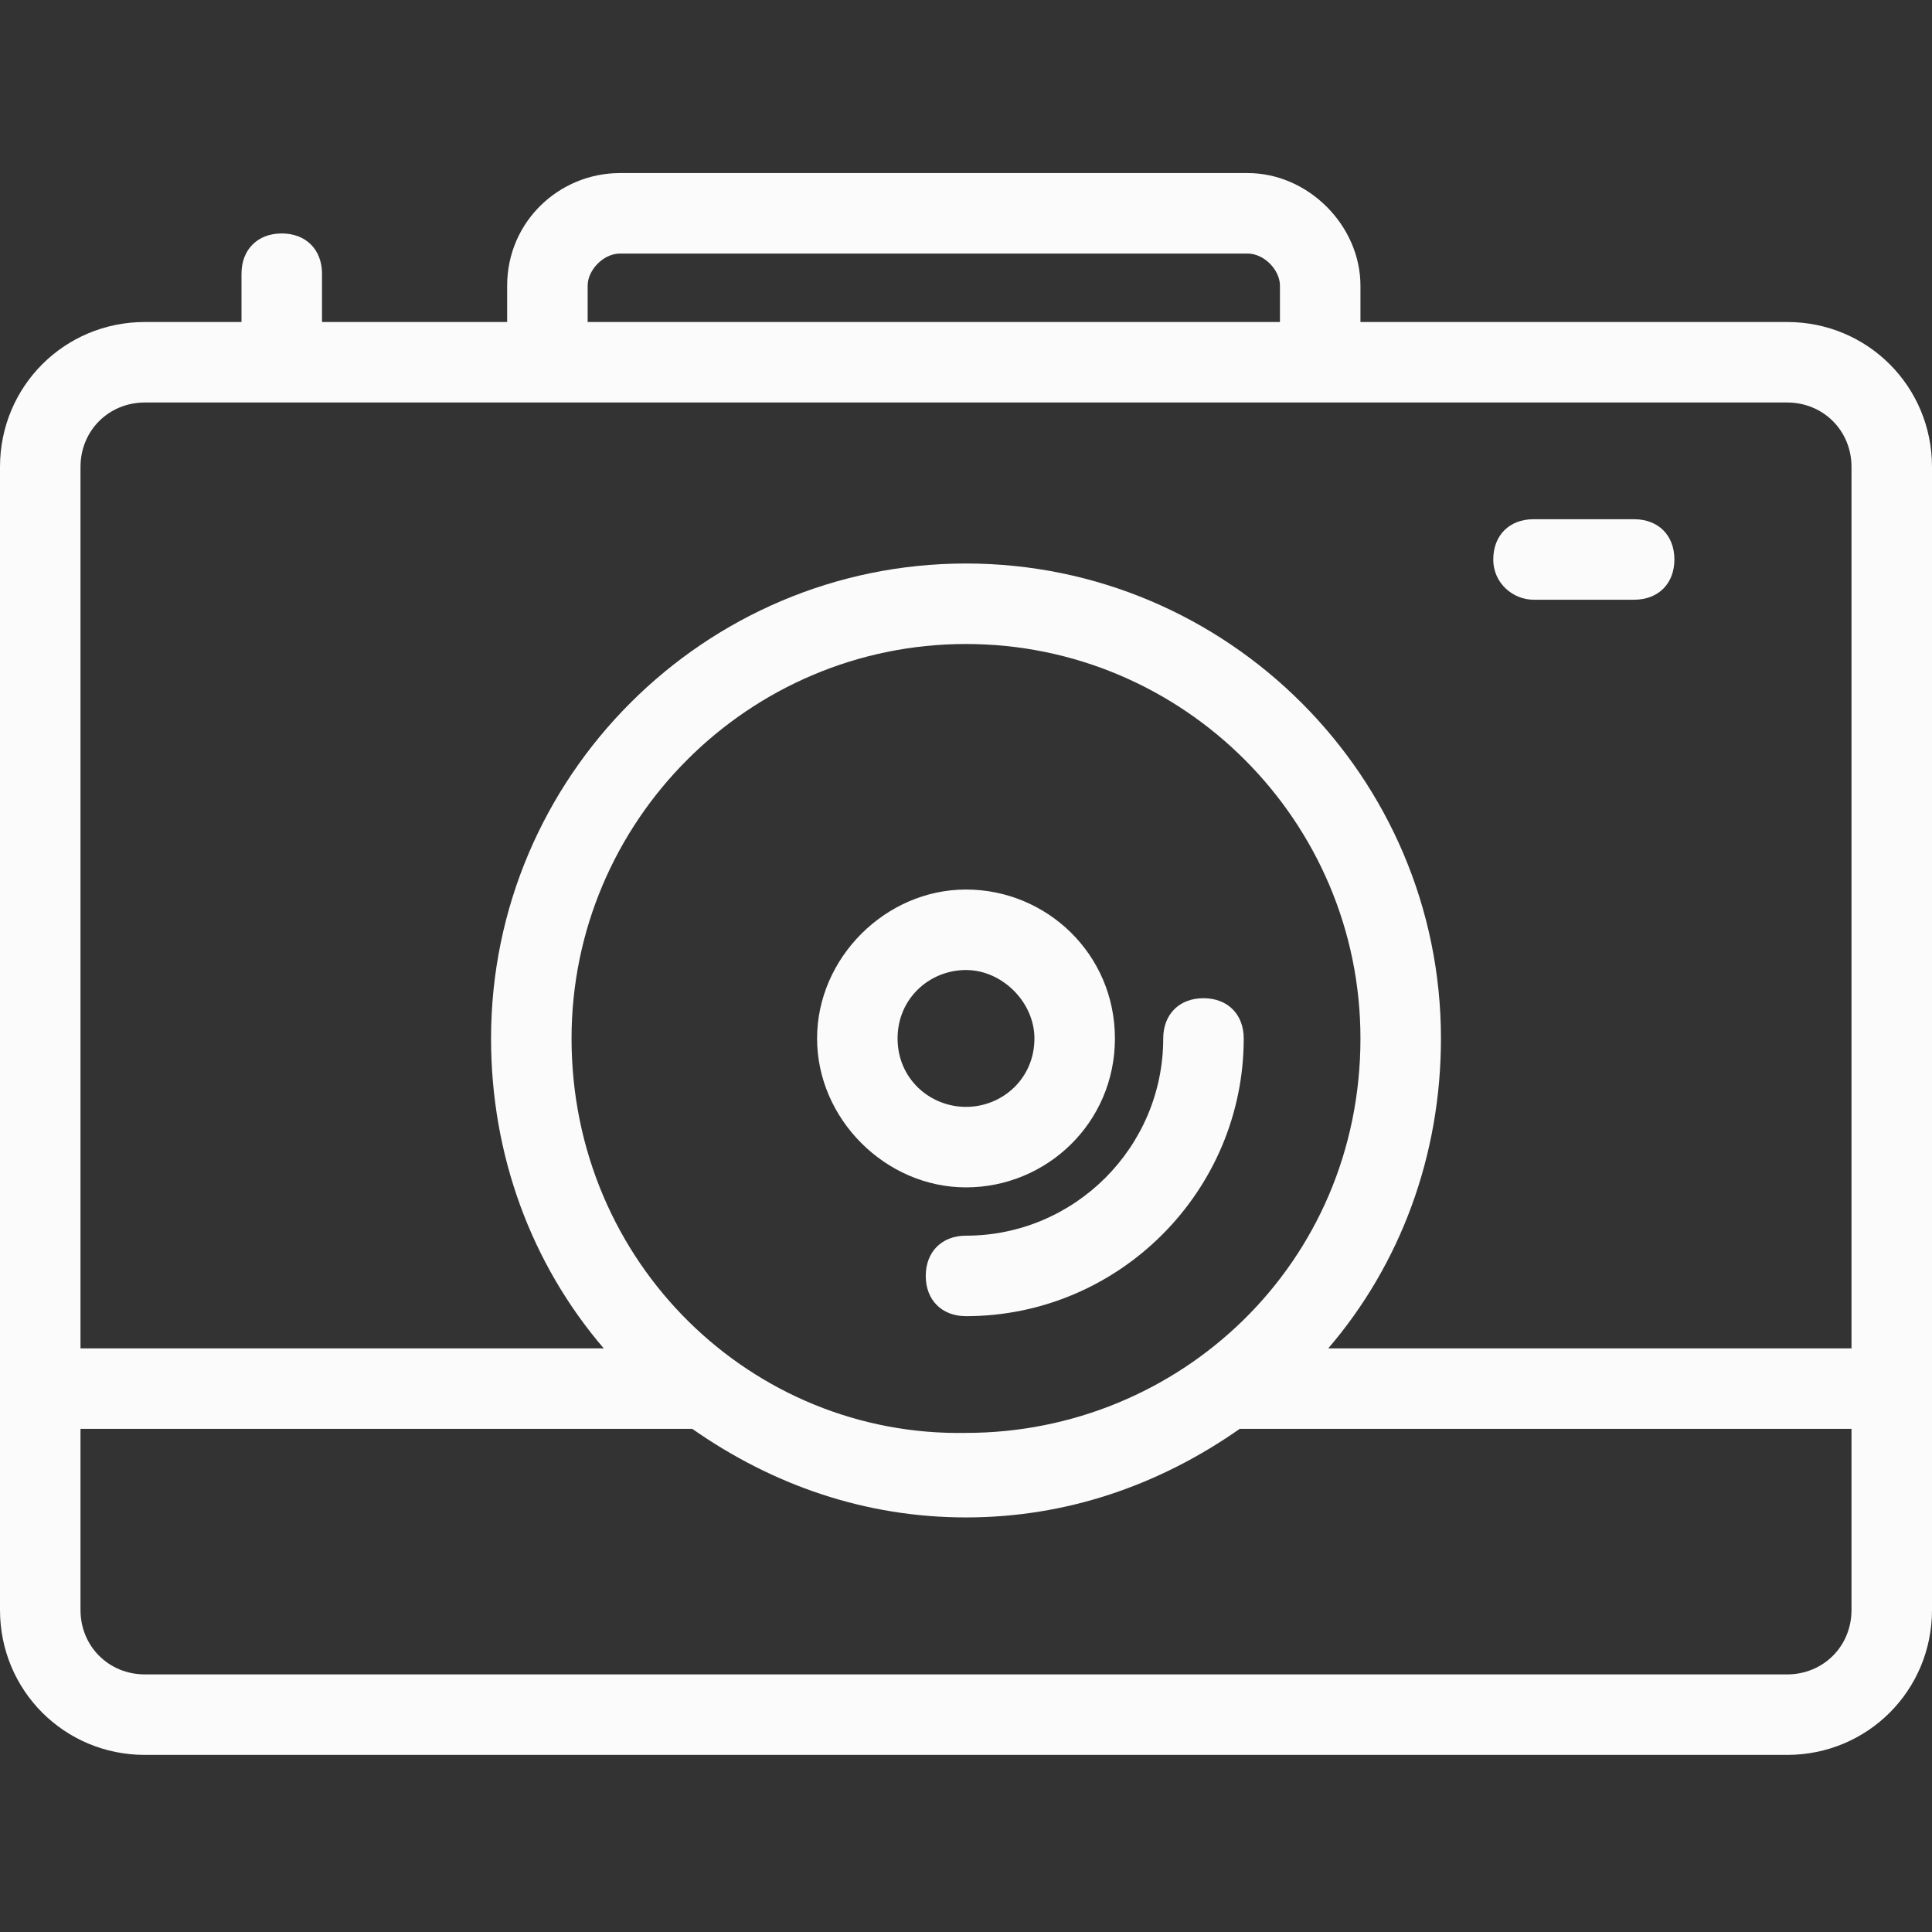 <?xml version="1.0" encoding="UTF-8"?>
<svg xmlns="http://www.w3.org/2000/svg" xmlns:xlink="http://www.w3.org/1999/xlink" xmlns:svgjs="http://svgjs.com/svgjs" id="SvgjsSvg1013" width="288" height="288" version="1.1">
  <rect width="100%" height="100%" fill="#333333" stroke="none"/>
  <defs id="SvgjsDefs1014"></defs>
  <g id="SvgjsG1015">
    <svg xmlns="http://www.w3.org/2000/svg" viewBox="0 0 48 48" width="288" height="288">
      <path d="M44.4 8H33.8v-.9c0-1.5-1.3-2.8-2.8-2.8H15.4c-1.5 0-2.8 1.2-2.8 2.8V8H8V6.8c0-.6-.4-1-1-1s-1 .4-1 1V8H3.6C1.6 8 0 9.6 0 11.6V40c0 2 1.6 3.6 3.6 3.6h40.8c2 0 3.6-1.6 3.6-3.6V11.6c0-2-1.6-3.6-3.6-3.6zm-29.8-.9c0-.4.4-.8.8-.8H31c.4 0 .8.4.8.8V8H14.6v-.9zM3.6 10h40.8c.9 0 1.6.7 1.6 1.6v21.9H33c1.8-2.1 2.8-4.8 2.8-7.7C35.8 19.3 30.5 14 24 14c-6.5 0-11.8 5.3-11.8 11.8 0 2.9 1 5.6 2.8 7.7H2V11.6c0-.9.7-1.6 1.6-1.6zm10.6 15.8c0-5.4 4.4-9.8 9.8-9.8s9.8 4.4 9.8 9.8c0 5.6-4.5 9.8-9.8 9.8-5.3.1-9.8-4.2-9.8-9.8zm30.2 15.8H3.6c-.9 0-1.6-.7-1.6-1.6v-4.5h15.2c2 1.4 4.3 2.2 6.8 2.2s4.8-.8 6.8-2.2H46V40c0 .9-.7 1.6-1.6 1.6z" fill="#fbfbfb" class="color000 svgShape"></path>
      <path d="M30.9 25.8c0-.6-.4-1-1-1s-1 .4-1 1c0 2.7-2.2 4.9-4.9 4.9-.6 0-1 .4-1 1s.4 1 1 1c3.8 0 6.9-3.1 6.9-6.9z" fill="#fbfbfb" class="color000 svgShape"></path>
      <path d="M27.7 25.8c0-2.1-1.7-3.7-3.7-3.7s-3.7 1.7-3.7 3.7 1.7 3.7 3.7 3.7 3.7-1.6 3.7-3.7zm-5.4 0c0-1 .8-1.7 1.7-1.7s1.7.8 1.7 1.7c0 1-.8 1.7-1.7 1.7s-1.7-.7-1.7-1.7zM38.1 14.9h2.5c.6 0 1-.4 1-1s-.4-1-1-1h-2.5c-.6 0-1 .4-1 1s.5 1 1 1z" fill="#fbfbfb" class="color000 svgShape"></path>
    </svg>
  </g>
</svg>
